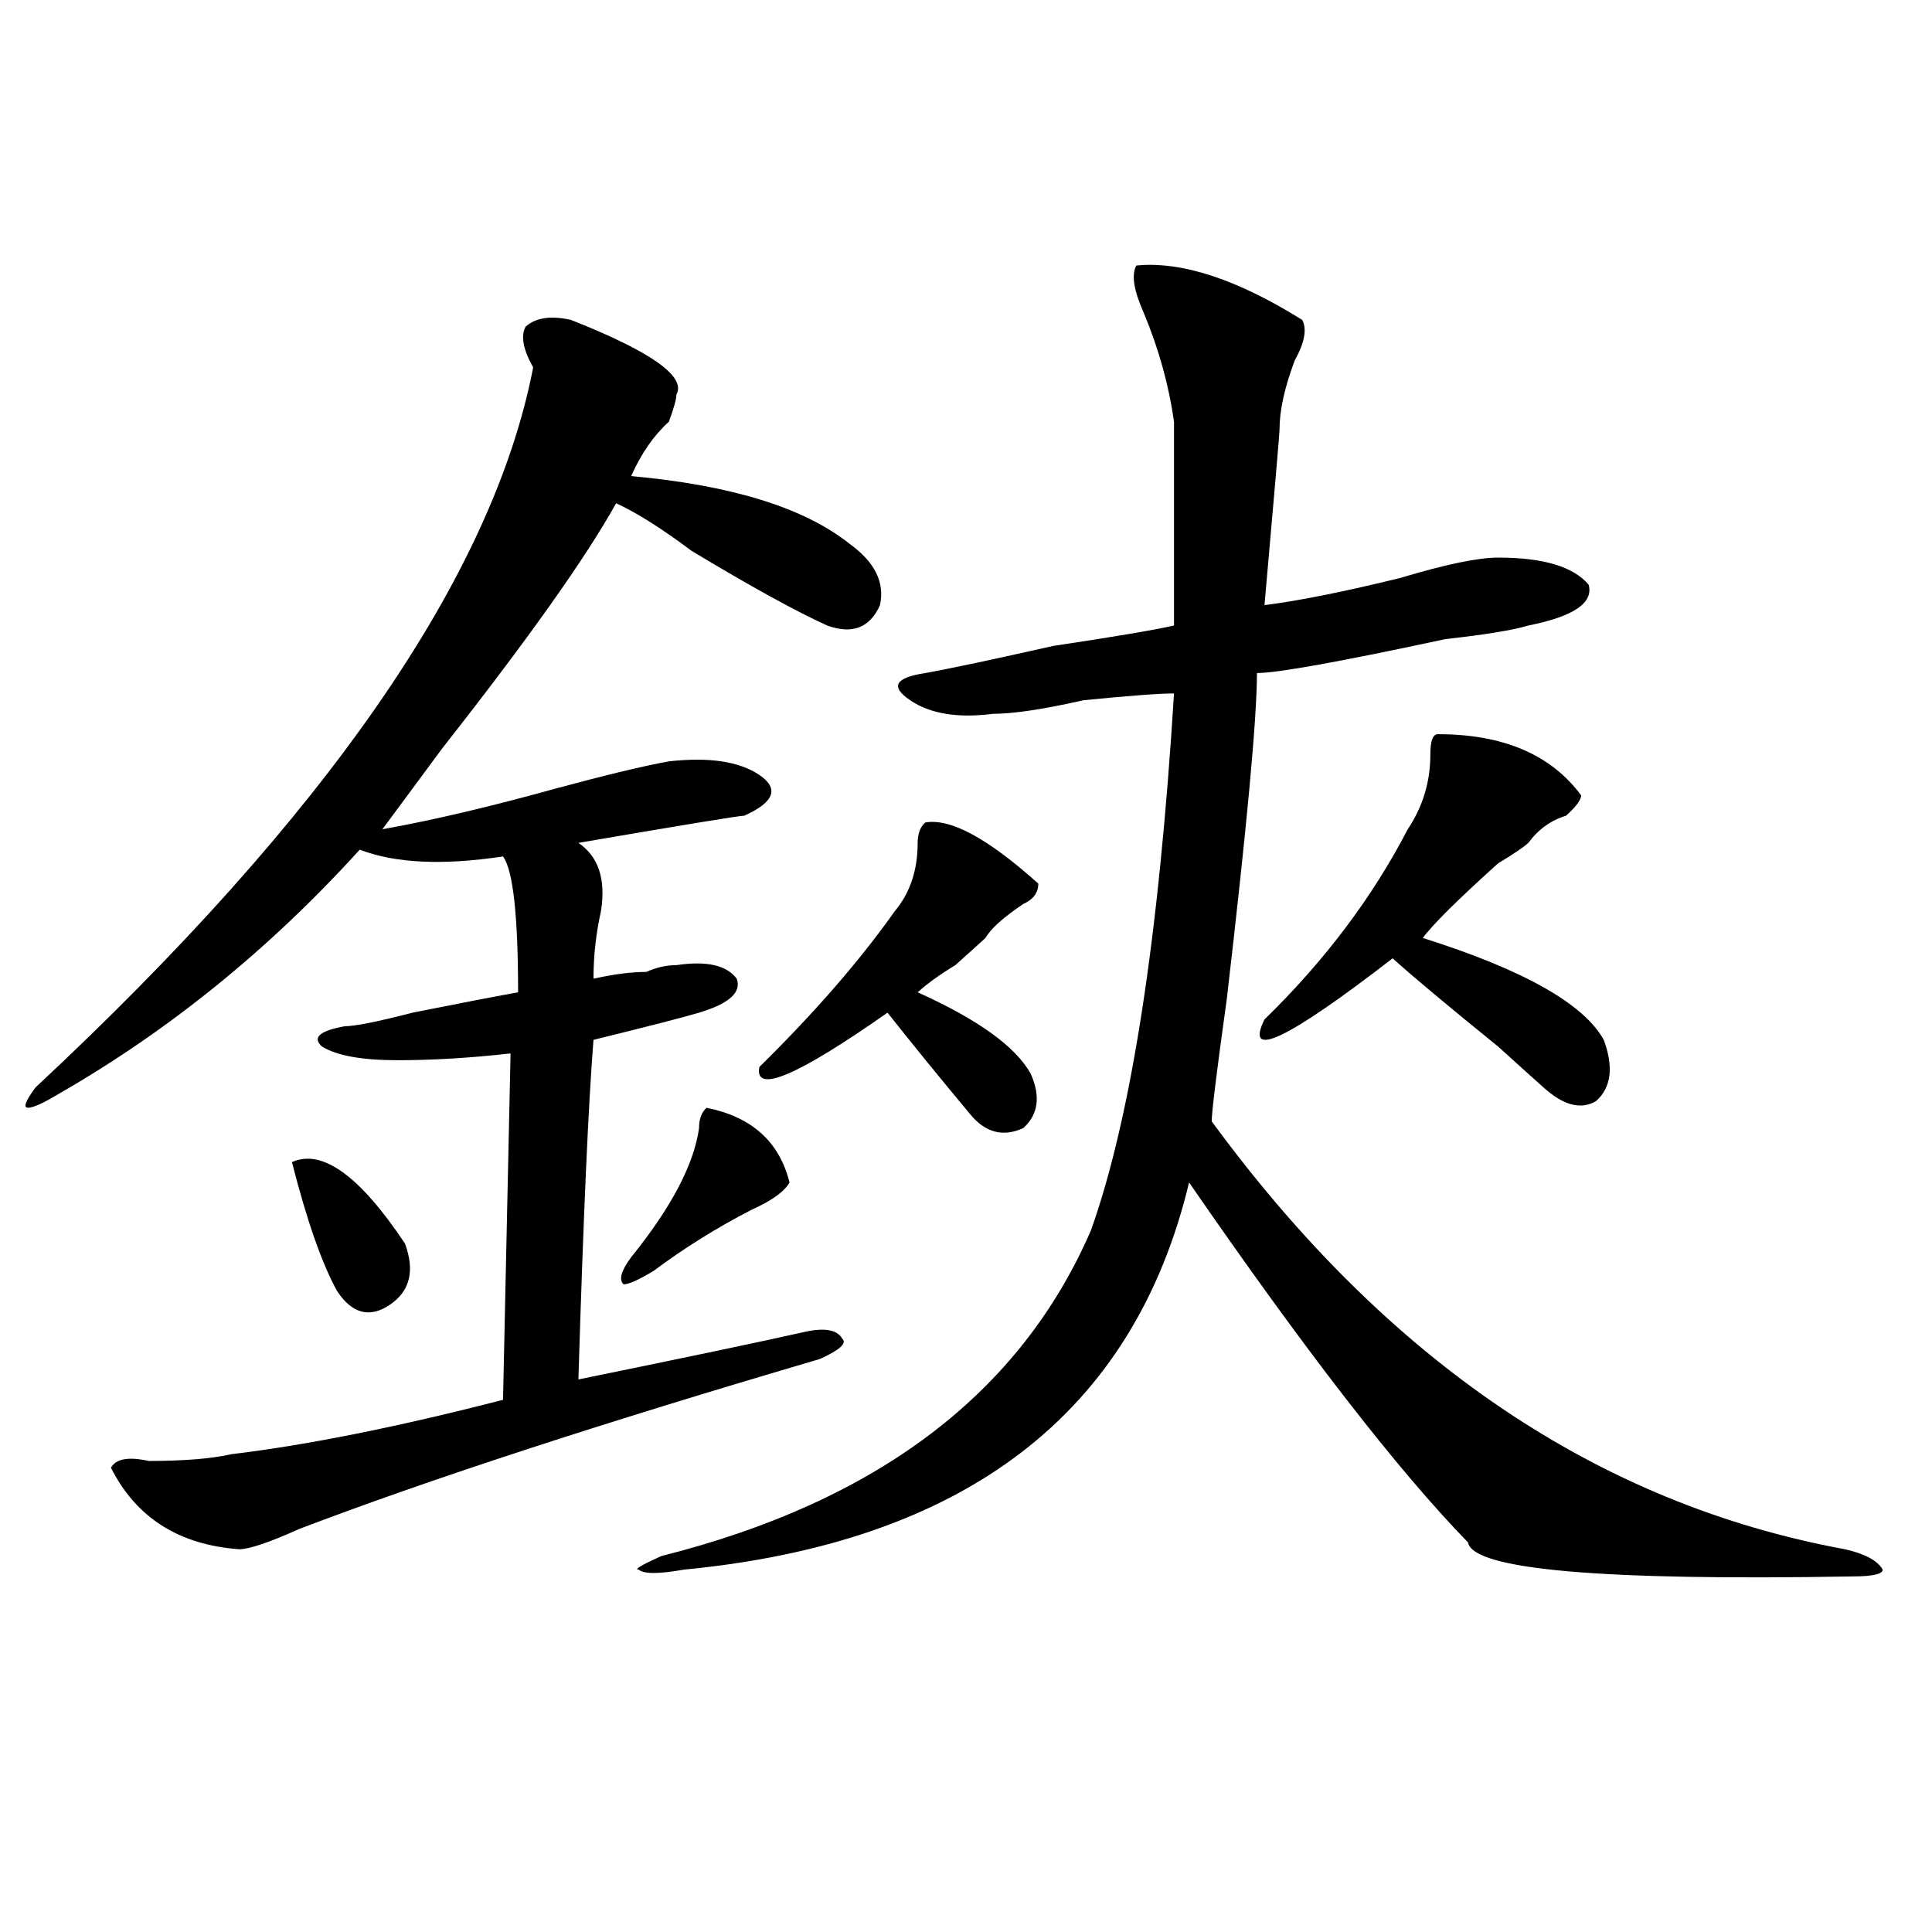 <?xml version="1.0" encoding="utf-8"?>
<!-- Generator: Adobe Illustrator 16.0.0, SVG Export Plug-In . SVG Version: 6.00 Build 0)  -->
<!DOCTYPE svg PUBLIC "-//W3C//DTD SVG 1.1//EN" "http://www.w3.org/Graphics/SVG/1.1/DTD/svg11.dtd">
<svg version="1.1" id="图层_1" xmlns="http://www.w3.org/2000/svg" xmlns:xlink="http://www.w3.org/1999/xlink" x="0px" y="0px"
	 width="1000px" height="1000px" viewBox="0 0 1000 1000" enable-background="new 0 0 1000 1000" xml:space="preserve">
<path d="M295.48,165.563c41.584,16.425,59.815,29.333,54.633,38.672c0,2.362-1.342,7.031-3.902,14.063
	c-7.805,7.031-14.329,16.425-19.512,28.125c52.011,4.724,89.754,16.425,113.168,35.156c12.987,9.394,18.17,19.94,15.609,31.641
	c-5.244,11.755-14.329,15.271-27.316,10.547c-15.609-7.031-39.023-19.886-70.242-38.672c-15.609-11.7-28.657-19.886-39.023-24.609
	c-15.609,28.125-45.548,70.313-89.754,126.563c-15.609,21.094-26.036,35.156-31.219,42.188c25.976-4.669,55.913-11.7,89.754-21.094
	c25.976-7.031,45.486-11.7,58.535-14.063c20.792-2.308,36.401,0,46.828,7.031c10.365,7.031,7.805,14.063-7.805,21.094
	c-2.622,0-31.219,4.724-85.852,14.063c10.366,7.031,14.269,18.786,11.707,35.156c-2.622,11.755-3.902,23.456-3.902,35.156
	c10.366-2.308,19.512-3.516,27.316-3.516c5.183-2.308,10.365-3.516,15.609-3.516c15.609-2.308,25.975,0,31.219,7.031
	c2.561,7.031-3.902,12.909-19.512,17.578c-7.805,2.362-26.036,7.031-54.633,14.063c-2.622,32.849-5.243,91.406-7.805,175.781
	c57.193-11.7,96.217-19.886,117.07-24.609c10.365-2.308,16.89-1.153,19.512,3.516c2.561,2.362-1.342,5.878-11.707,10.547
	c-111.888,32.849-201.642,62.128-269.262,87.891c-15.609,7.031-26.036,10.547-31.219,10.547
	c-31.219-2.308-53.353-16.37-66.34-42.188c2.562-4.669,9.085-5.823,19.512-3.516c18.171,0,32.499-1.153,42.926-3.516
	c39.023-4.669,85.852-14.063,140.484-28.125l3.902-179.297c-20.853,2.362-40.364,3.516-58.535,3.516
	c-18.231,0-31.219-2.308-39.023-7.031c-5.243-4.669-1.341-8.185,11.707-10.547c5.183,0,16.89-2.308,35.121-7.031
	c23.414-4.669,41.585-8.185,54.633-10.547c0-39.825-2.622-63.281-7.805-70.313c-31.219,4.724-55.974,3.516-74.145-3.516
	c-46.828,51.581-98.899,93.769-156.094,126.563c-7.805,4.724-13.048,7.031-15.609,7.031c-2.622,0-1.341-3.516,3.902-10.547
	c150.851-140.625,236.702-264.825,257.555-372.656c-5.243-9.339-6.524-16.37-3.902-21.094
	C277.249,164.409,285.054,163.255,295.48,165.563z M151.094,601.5c15.609-7.031,35.121,7.031,58.535,42.188
	c5.183,14.063,2.562,24.609-7.805,31.641c-10.427,7.031-19.512,4.724-27.316-7.031C166.703,654.234,158.898,631.987,151.094,601.5z
	 M365.723,573.375c23.414,4.724,37.682,17.578,42.926,38.672c-2.622,4.724-9.146,9.394-19.512,14.063
	c-18.231,9.394-35.121,19.94-50.73,31.641c-7.805,4.724-13.048,7.031-15.609,7.031c-2.622-2.308-1.341-7.031,3.902-14.063
	c20.792-25.763,32.499-48.011,35.121-66.797C361.82,579.253,363.101,575.737,365.723,573.375z M588.156,137.438
	c23.414-2.308,52.011,7.031,85.852,28.125c2.561,4.724,1.28,11.755-3.902,21.094c-5.244,14.063-7.805,25.817-7.805,35.156
	c0,2.362-2.622,32.849-7.805,91.406c18.17-2.308,41.584-7.031,70.242-14.063c23.414-7.031,40.304-10.547,50.73-10.547
	c23.414,0,39.023,4.724,46.828,14.063c2.561,9.394-7.805,16.425-31.219,21.094c-7.805,2.362-22.134,4.724-42.926,7.031
	c-54.633,11.755-87.193,17.578-97.559,17.578c0,23.456-5.244,79.706-15.609,168.75c-5.244,37.519-7.805,58.612-7.805,63.281
	c91.034,124.255,200.3,198.083,327.797,221.484c10.365,2.362,16.89,5.878,19.512,10.547c0,2.307-5.244,3.516-15.609,3.516
	c-130.119,2.307-196.459-3.516-199.02-17.578c-36.463-37.464-84.571-99.591-144.387-186.328
	c-28.658,119.531-115.79,186.328-261.457,200.391c-13.049,2.307-20.854,2.307-23.414,0c-2.622,0,1.28-2.308,11.707-7.031
	c111.826-28.125,185.971-84.375,222.434-168.75c20.792-58.558,35.121-151.172,42.926-277.734c-7.805,0-23.414,1.208-46.828,3.516
	c-20.854,4.724-36.463,7.031-46.828,7.031c-18.231,2.362-32.561,0-42.926-7.031c-10.427-7.031-7.805-11.7,7.805-14.063
	c12.987-2.308,35.121-7.031,66.34-14.063c31.219-4.669,52.011-8.185,62.438-10.547c0-32.794,0-67.95,0-105.469
	c-2.622-18.731-7.805-37.464-15.609-56.25C586.814,150.346,585.534,142.161,588.156,137.438z M478.891,425.719
	c12.987-2.308,32.499,8.239,58.535,31.641c0,4.724-2.622,8.239-7.805,10.547c-10.427,7.031-16.951,12.909-19.512,17.578
	c-2.622,2.362-7.805,7.031-15.609,14.063c-7.805,4.724-14.329,9.394-19.512,14.063c31.219,14.063,50.73,28.125,58.535,42.188
	c5.183,11.755,3.902,21.094-3.902,28.125c-10.427,4.724-19.512,2.362-27.316-7.031c-15.609-18.731-29.938-36.31-42.926-52.734
	c-46.828,32.849-68.962,42.188-66.34,28.125c28.597-28.125,52.011-55.042,70.242-80.859c7.805-9.339,11.707-21.094,11.707-35.156
	C474.988,431.597,476.269,428.081,478.891,425.719z M744.25,380.016c33.779,0,58.535,10.547,74.145,31.641
	c0,2.362-2.622,5.878-7.805,10.547c-7.805,2.362-14.329,7.031-19.512,14.063c-2.622,2.362-7.805,5.878-15.609,10.547
	c-20.854,18.786-33.841,31.641-39.023,38.672c52.011,16.425,83.229,34.003,93.656,52.734c5.183,14.063,3.902,24.609-3.902,31.641
	c-7.805,4.724-16.951,2.362-27.316-7.031c-2.622-2.308-10.427-9.339-23.414-21.094c-26.036-21.094-44.268-36.31-54.633-45.703
	c-54.633,42.188-76.767,52.734-66.34,31.641c31.219-30.433,55.913-63.281,74.145-98.438c7.805-11.7,11.707-24.609,11.707-38.672
	C740.348,383.531,741.628,380.016,744.25,380.016z"/>
</svg>

